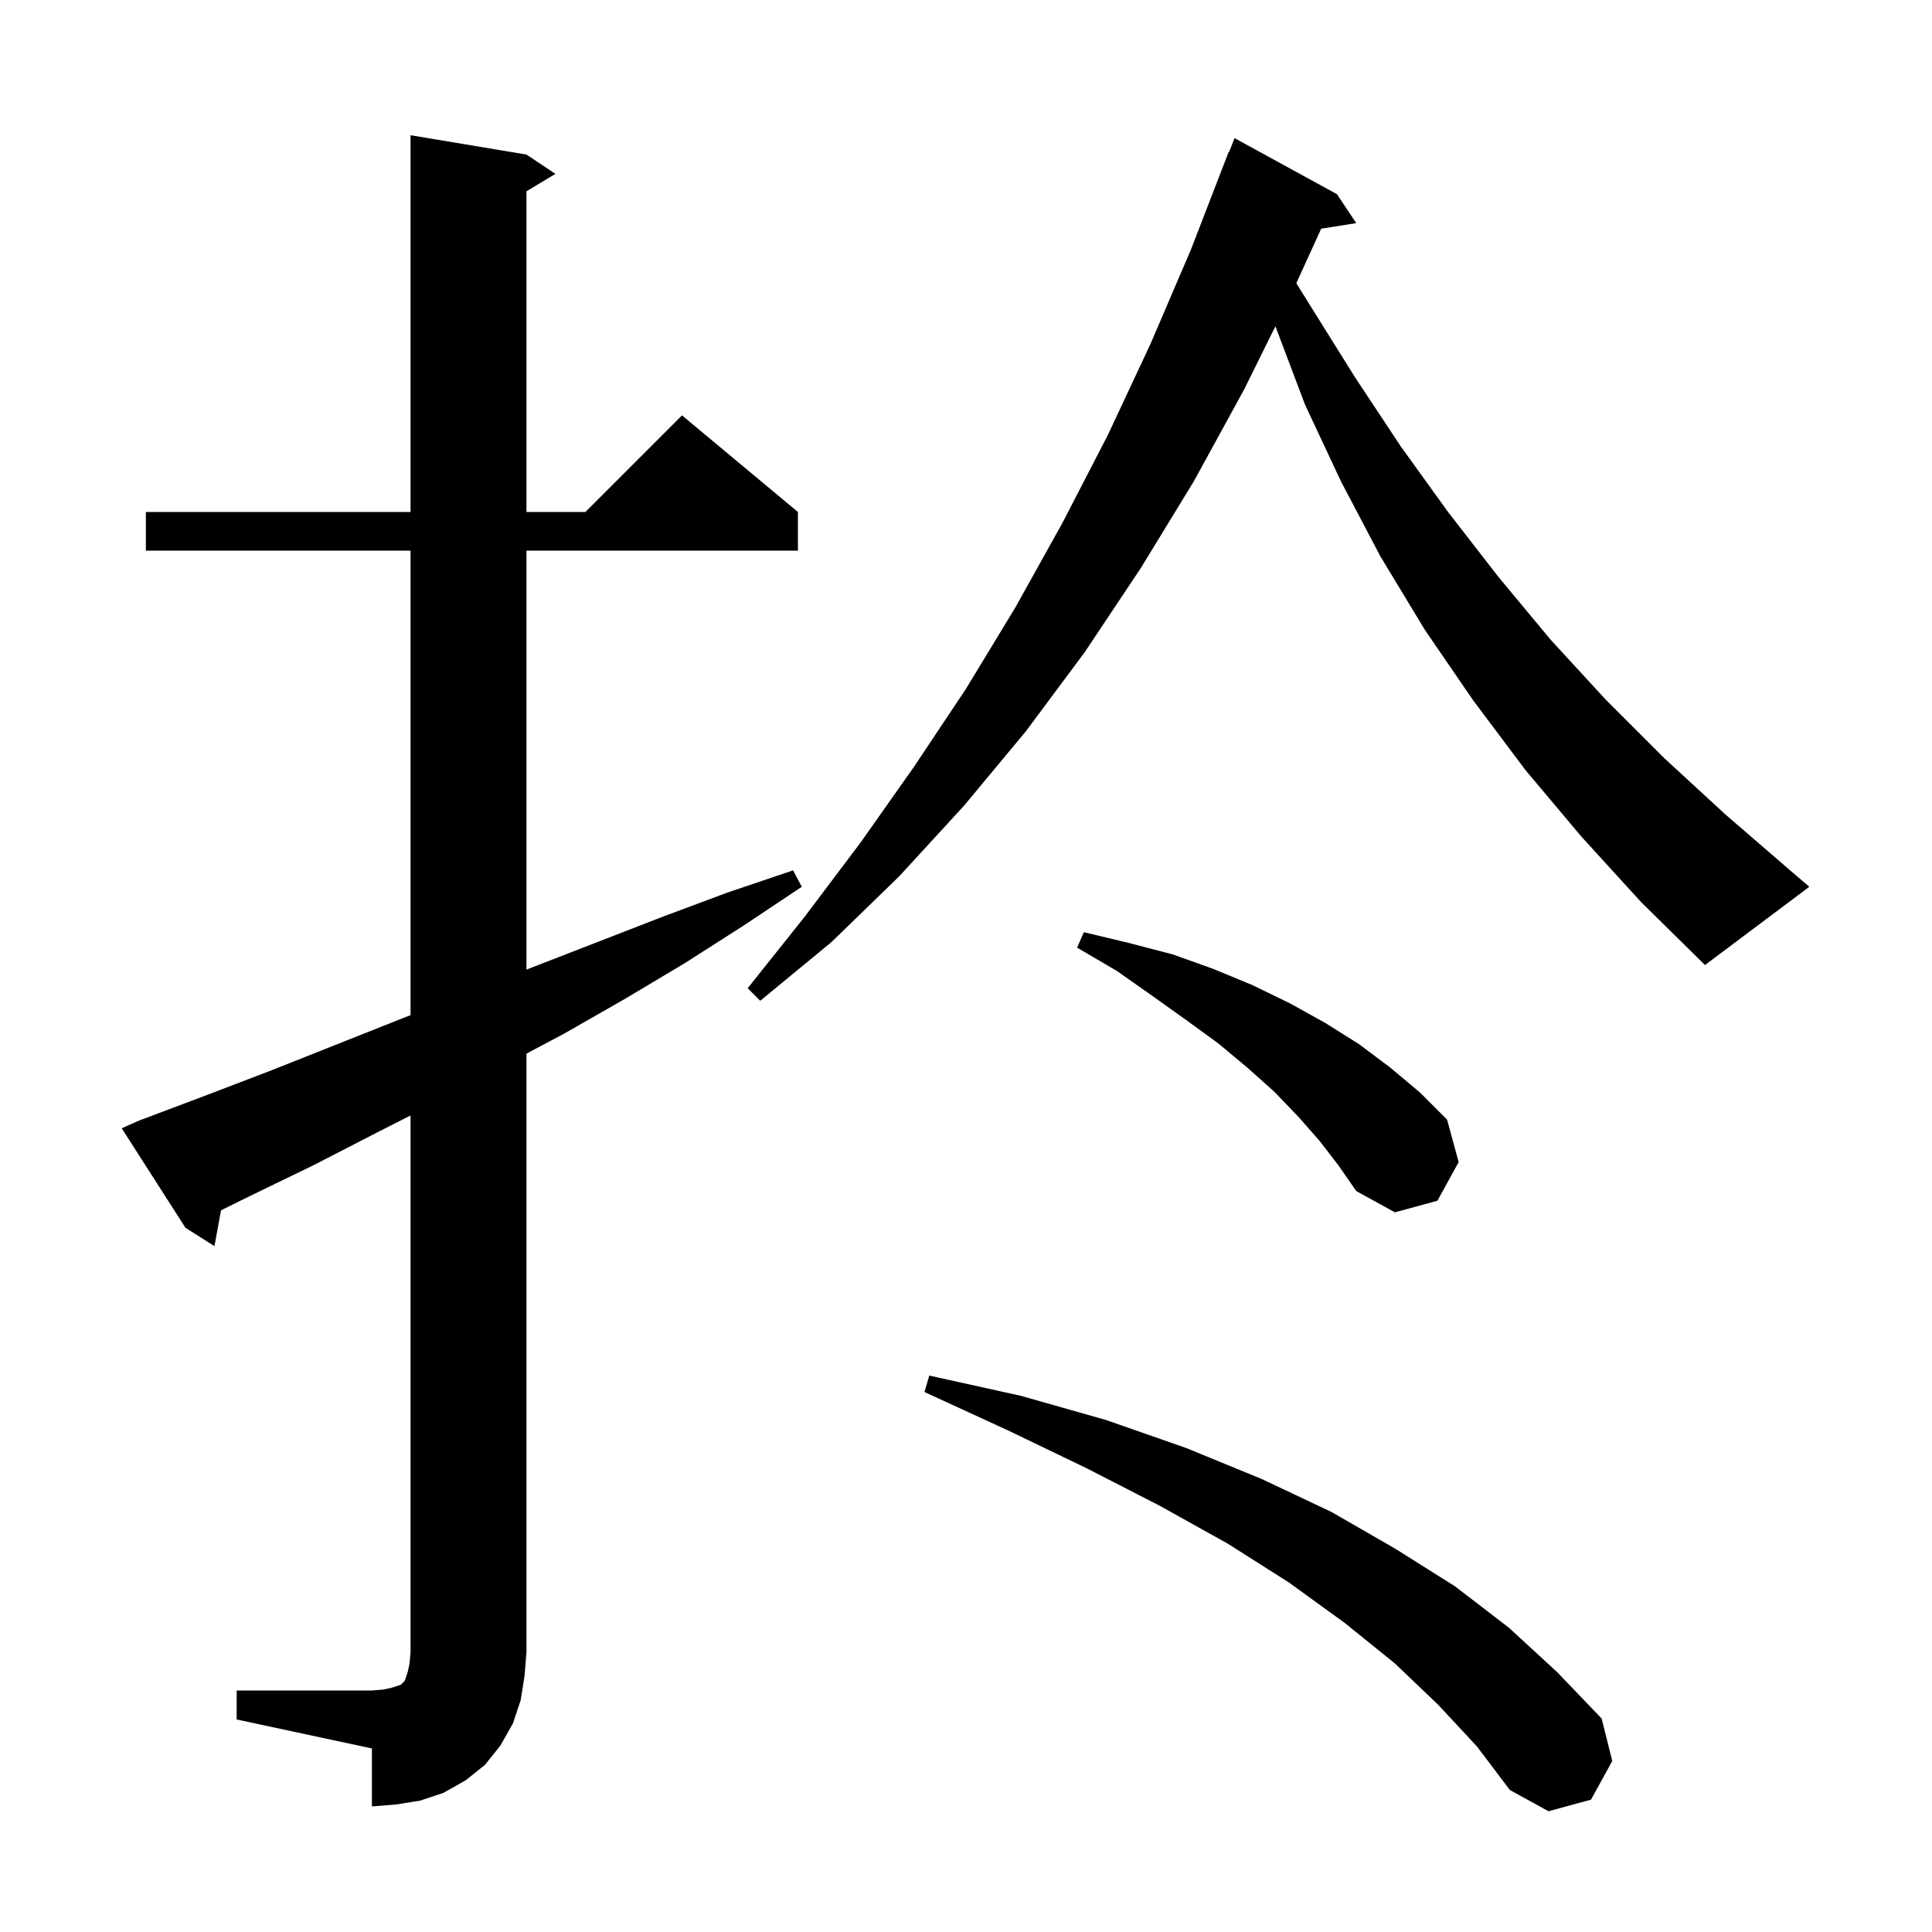 <svg xmlns="http://www.w3.org/2000/svg" xmlns:xlink="http://www.w3.org/1999/xlink" version="1.1" baseProfile="full" viewBox="0 0 200 200" width="200" height="200">
<g fill="black">
<path d="M 148.9 176.5 L 144.4 172.2 L 139.2 168.0 L 133.4 163.8 L 127.1 159.8 L 120.1 155.9 L 112.5 152.0 L 104.4 148.1 L 95.7 144.1 L 96.2 142.4 L 105.7 144.5 L 114.5 147.0 L 122.8 149.9 L 130.6 153.1 L 137.8 156.5 L 144.4 160.3 L 150.6 164.2 L 156.2 168.5 L 161.2 173.1 L 165.8 177.9 L 166.9 182.3 L 164.7 186.3 L 160.3 187.5 L 156.3 185.3 L 152.9 180.8 Z M 24.5 175.0 L 38.5 175.0 L 39.7 174.9 L 40.6 174.7 L 41.5 174.4 L 41.9 174.0 L 42.2 173.1 L 42.4 172.2 L 42.5 171.0 L 42.5 115.474 L 39.1 117.2 L 32.5 120.6 L 25.9 123.8 L 22.88 125.288 L 22.2 129.0 L 19.2 127.1 L 12.6 116.8 L 14.4 116.0 L 21.3 113.4 L 28.1 110.8 L 41.7 105.4 L 42.5 105.09 L 42.5 57.0 L 15.1 57.0 L 15.1 53.0 L 42.5 53.0 L 42.5 14.0 L 54.5 16.0 L 57.5 18.0 L 54.5 19.8 L 54.5 53.0 L 60.6 53.0 L 70.6 43.0 L 82.6 53.0 L 82.6 57.0 L 54.5 57.0 L 54.5 100.378 L 55.2 100.1 L 68.6 94.9 L 75.3 92.4 L 82.1 90.1 L 83.0 91.8 L 77.0 95.8 L 70.9 99.7 L 64.7 103.4 L 58.4 107.0 L 54.5 109.072 L 54.5 171.0 L 54.3 173.5 L 53.9 176.0 L 53.1 178.4 L 51.8 180.7 L 50.2 182.7 L 48.2 184.3 L 45.9 185.6 L 43.5 186.4 L 41.0 186.8 L 38.5 187.0 L 38.5 181.0 L 24.5 178.0 Z M 136.6 118.1 L 134.4 115.6 L 131.9 113.0 L 129.1 110.5 L 126.1 108.0 L 122.8 105.6 L 119.3 103.1 L 115.6 100.5 L 111.5 98.1 L 112.2 96.5 L 116.8 97.6 L 121.4 98.8 L 125.6 100.3 L 129.7 102.0 L 133.6 103.9 L 137.2 105.9 L 140.7 108.1 L 143.9 110.5 L 147.0 113.1 L 149.8 115.9 L 151.0 120.3 L 148.8 124.3 L 144.4 125.5 L 140.4 123.3 L 138.6 120.7 Z M 163.7 86.6 L 157.9 79.7 L 152.5 72.5 L 147.5 65.2 L 142.9 57.6 L 138.8 49.8 L 135.1 41.9 L 132.029 33.776 L 128.8 40.3 L 123.6 49.8 L 118.1 58.8 L 112.3 67.5 L 106.2 75.7 L 99.8 83.4 L 93.1 90.7 L 86.1 97.5 L 78.7 103.6 L 77.4 102.3 L 83.3 94.9 L 89.1 87.2 L 94.6 79.4 L 100.0 71.3 L 105.1 62.9 L 110.0 54.1 L 114.7 45.0 L 119.1 35.6 L 123.3 25.8 L 127.2 15.7 L 127.245 15.718 L 127.8 14.3 L 138.4 20.1 L 140.4 23.1 L 136.769 23.673 L 134.194 29.317 L 135.8 31.9 L 140.3 39.1 L 145.0 46.2 L 149.9 53.0 L 155.1 59.7 L 160.5 66.2 L 166.2 72.4 L 172.3 78.5 L 178.6 84.3 L 185.2 90.0 L 187.3 91.8 L 176.5 99.9 L 169.9 93.4 Z " />
</g>
</svg>

